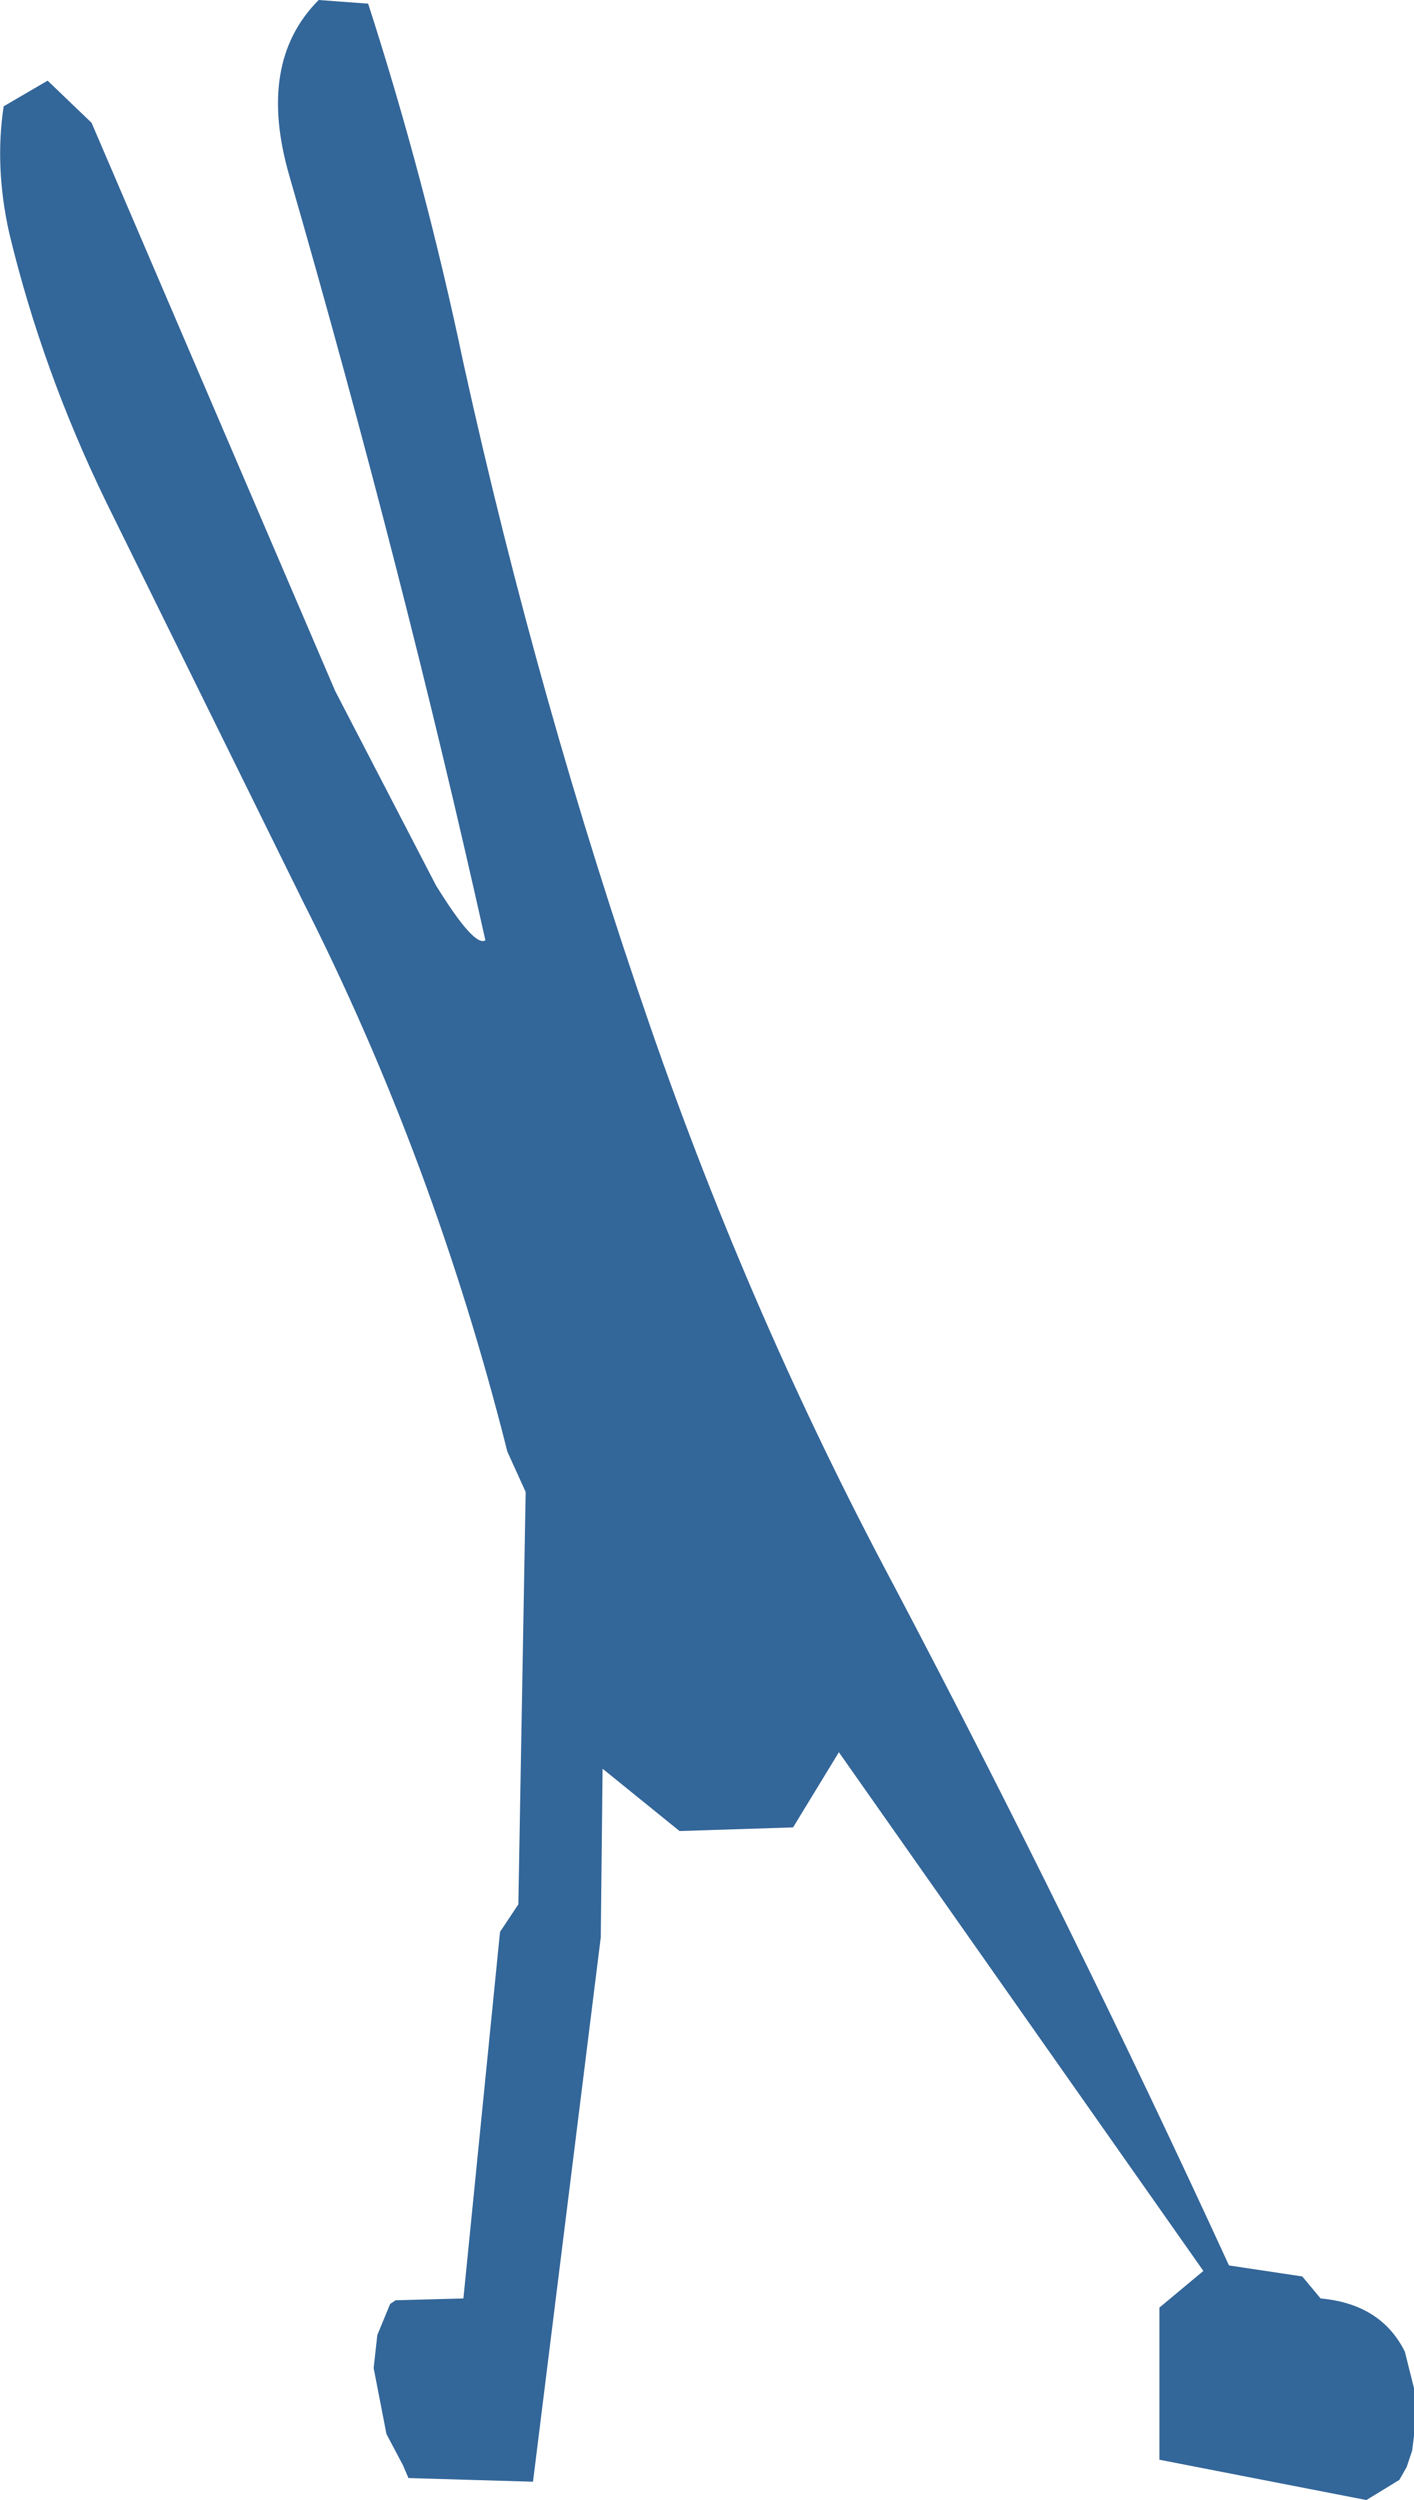 <?xml version="1.0" encoding="UTF-8" standalone="no"?>
<svg xmlns:xlink="http://www.w3.org/1999/xlink" height="68.2px" width="38.6px" xmlns="http://www.w3.org/2000/svg">
  <g transform="matrix(1.0, 0.0, 0.0, 1.0, 24.3, 96.6)">
    <path d="M7.35 -33.65 L8.55 -34.65 -1.4 -48.8 -2.65 -46.75 -5.75 -46.65 -7.85 -48.35 -7.9 -43.75 -9.75 -28.9 -13.15 -29.0 -13.3 -29.35 -13.75 -30.2 -14.1 -32.0 -14.0 -32.9 -13.65 -33.75 -13.5 -33.85 -11.65 -33.9 -10.65 -43.9 -10.15 -44.65 -9.95 -55.9 -10.45 -57.0 Q-12.45 -64.95 -16.05 -72.05 L-21.4 -82.9 Q-23.15 -86.5 -24.05 -90.25 -24.45 -92.05 -24.2 -93.7 L-23.0 -94.4 -21.8 -93.25 -15.15 -77.75 -12.4 -72.45 Q-11.35 -70.75 -11.05 -70.95 -13.3 -81.05 -16.4 -91.8 -17.3 -94.9 -15.6 -96.6 L-14.25 -96.5 Q-12.7 -91.7 -11.65 -86.7 -9.6 -77.4 -6.55 -68.6 -3.8 -60.65 0.1 -53.35 4.95 -44.15 9.25 -34.8 L11.25 -34.5 11.75 -33.9 Q13.4 -33.75 14.05 -32.45 L14.3 -31.45 14.3 -30.85 14.3 -30.15 14.25 -29.75 14.1 -29.3 13.9 -28.95 13.0 -28.4 7.35 -29.5 7.35 -33.65" fill="#336699" fill-rule="evenodd" stroke="none"/>
  </g>
</svg>
